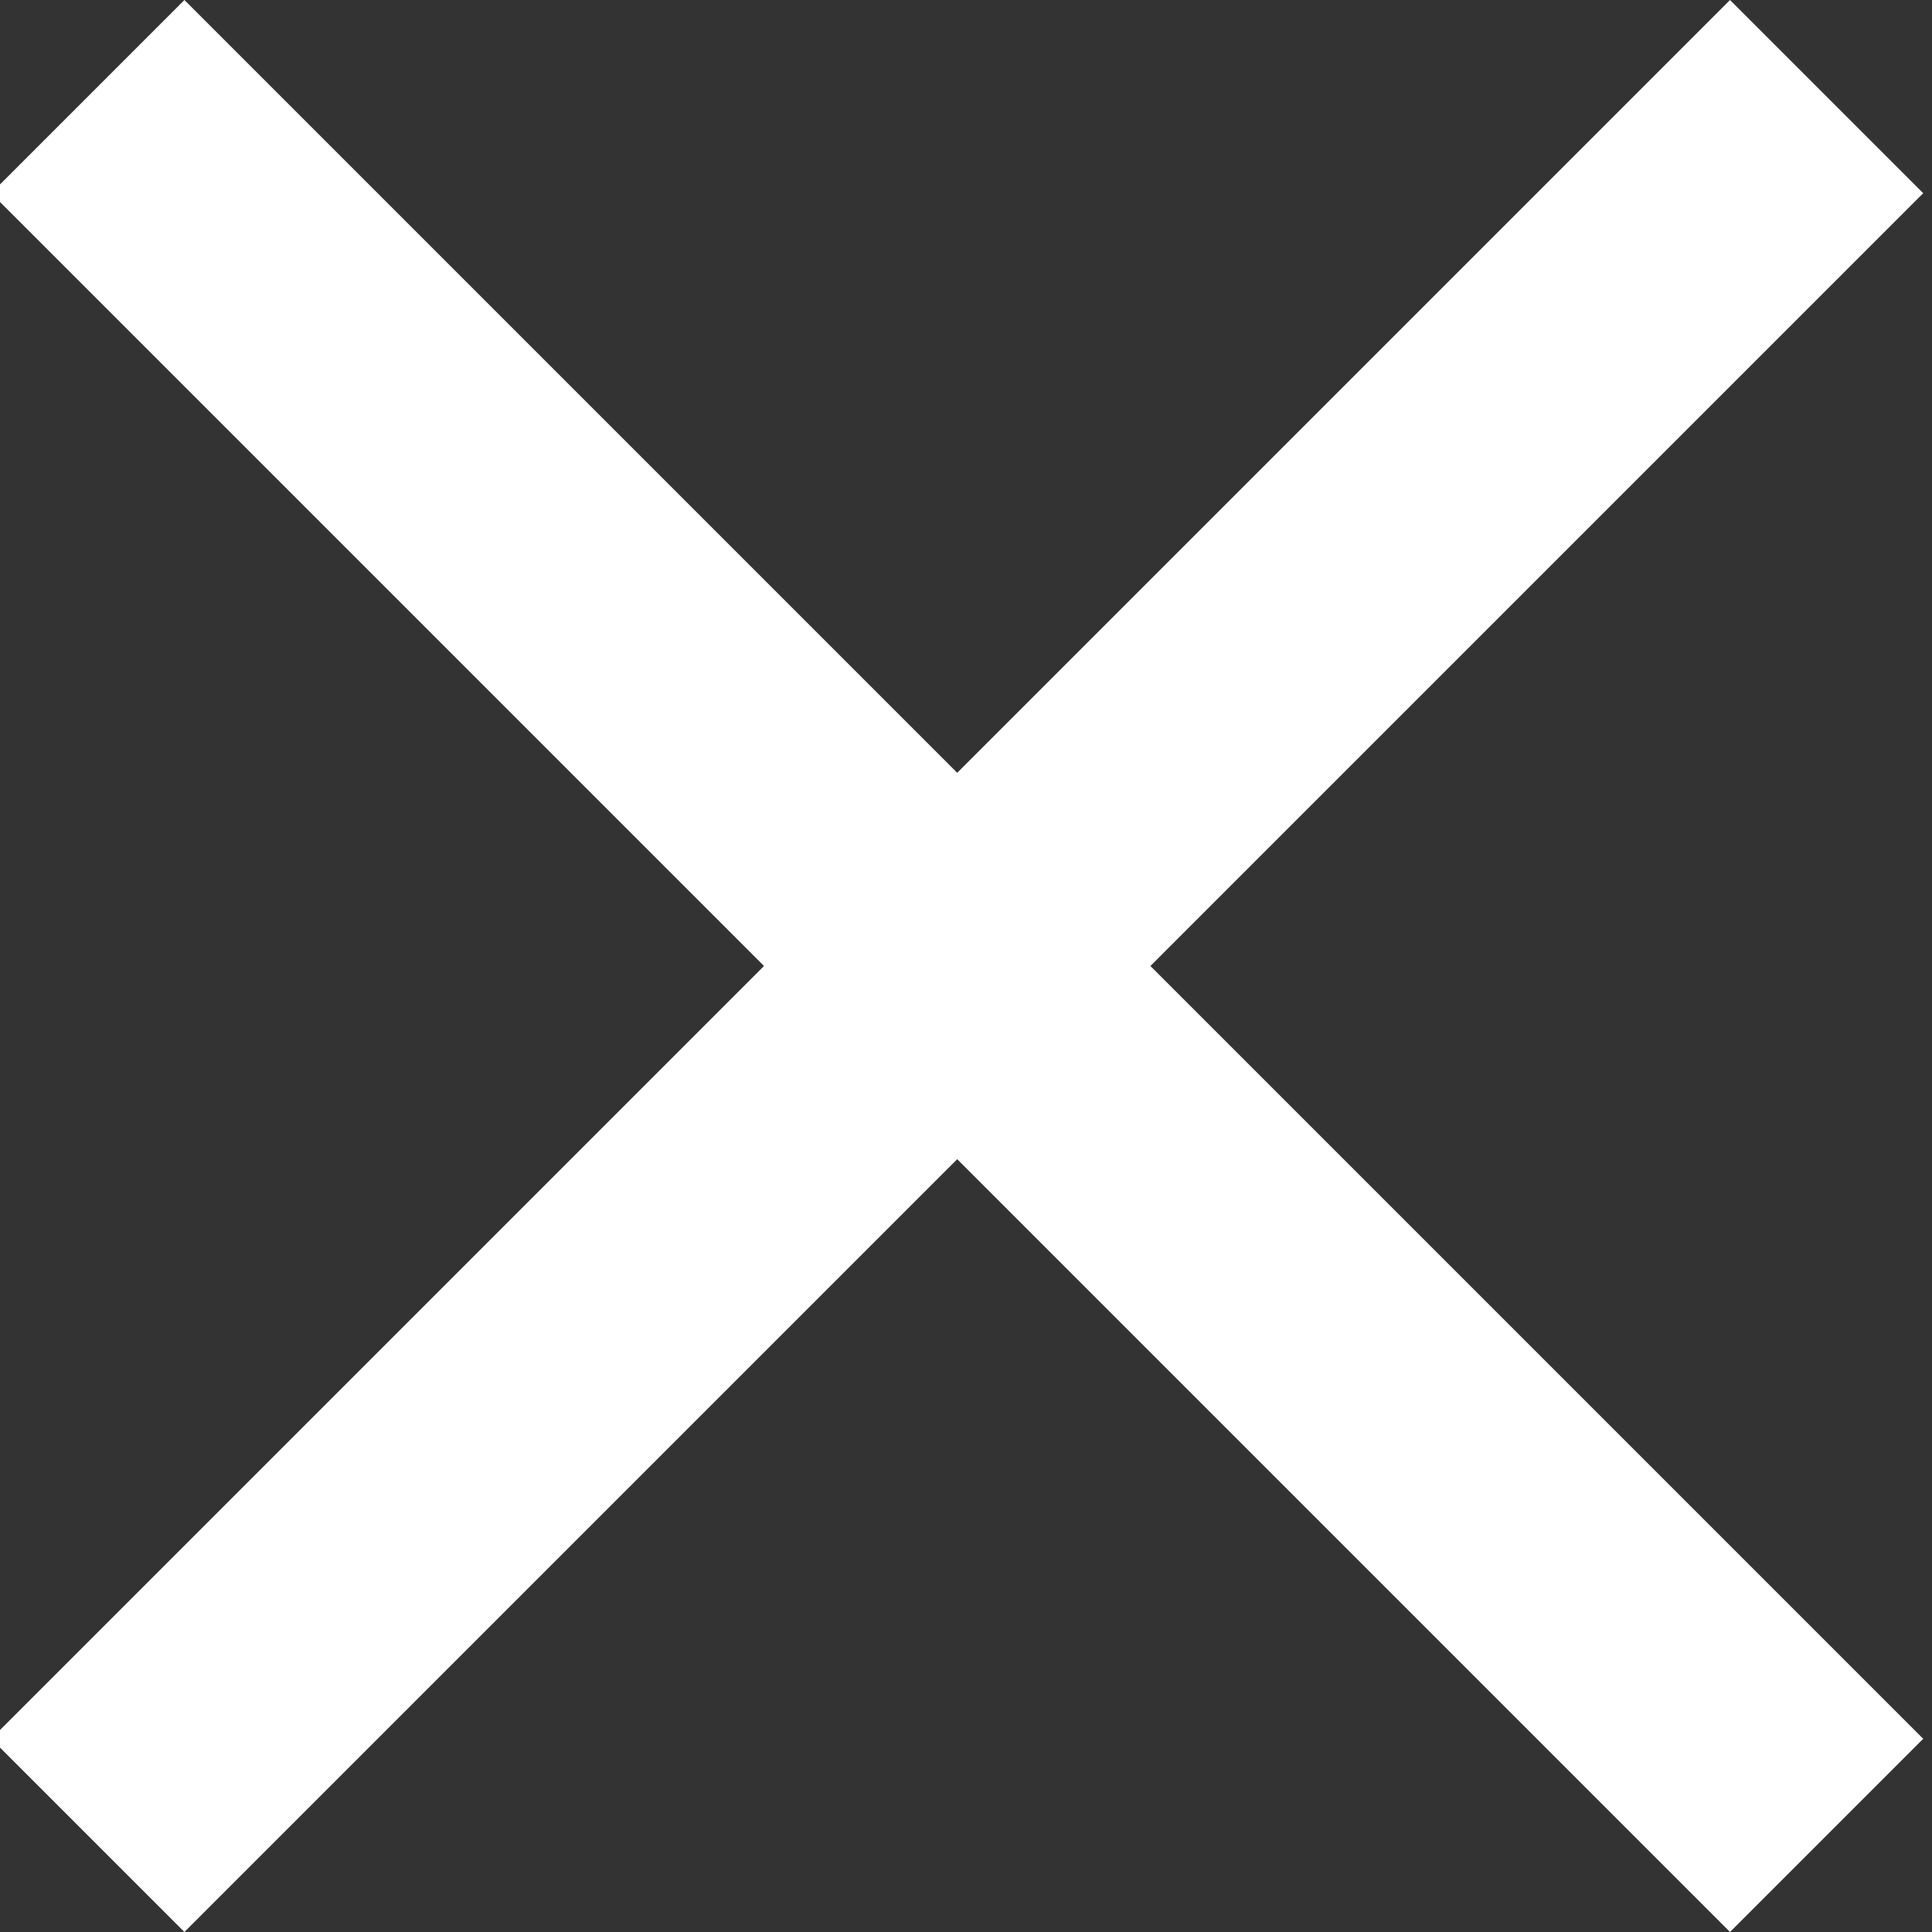 <?xml version="1.0" encoding="utf-8"?>
<!-- Generator: Adobe Illustrator 24.1.0, SVG Export Plug-In . SVG Version: 6.00 Build 0)  -->
<svg version="1.1" id="Layer_1" xmlns="http://www.w3.org/2000/svg" xmlns:xlink="http://www.w3.org/1999/xlink" x="0px" y="0px"
	 viewBox="0 0 22 22" style="enable-background:new 0 0 22 22;" xml:space="preserve">
<rect x="0" y="0" width="22" height="22" fill="#333333" stroke="none"/>
<style type="text/css">
	.st0{fill:#FFFFFF;}
</style>
<path class="st0" d="M21.9,2.2L19.7,0l-8.8,8.8L2.1,0l-2.2,2.2L8.7,11l-8.8,8.8L2.1,22l8.8-8.8l8.8,8.8l2.2-2.2L13.1,11
	C13.1,11,21.9,2.2,21.9,2.2z"/>
</svg>

